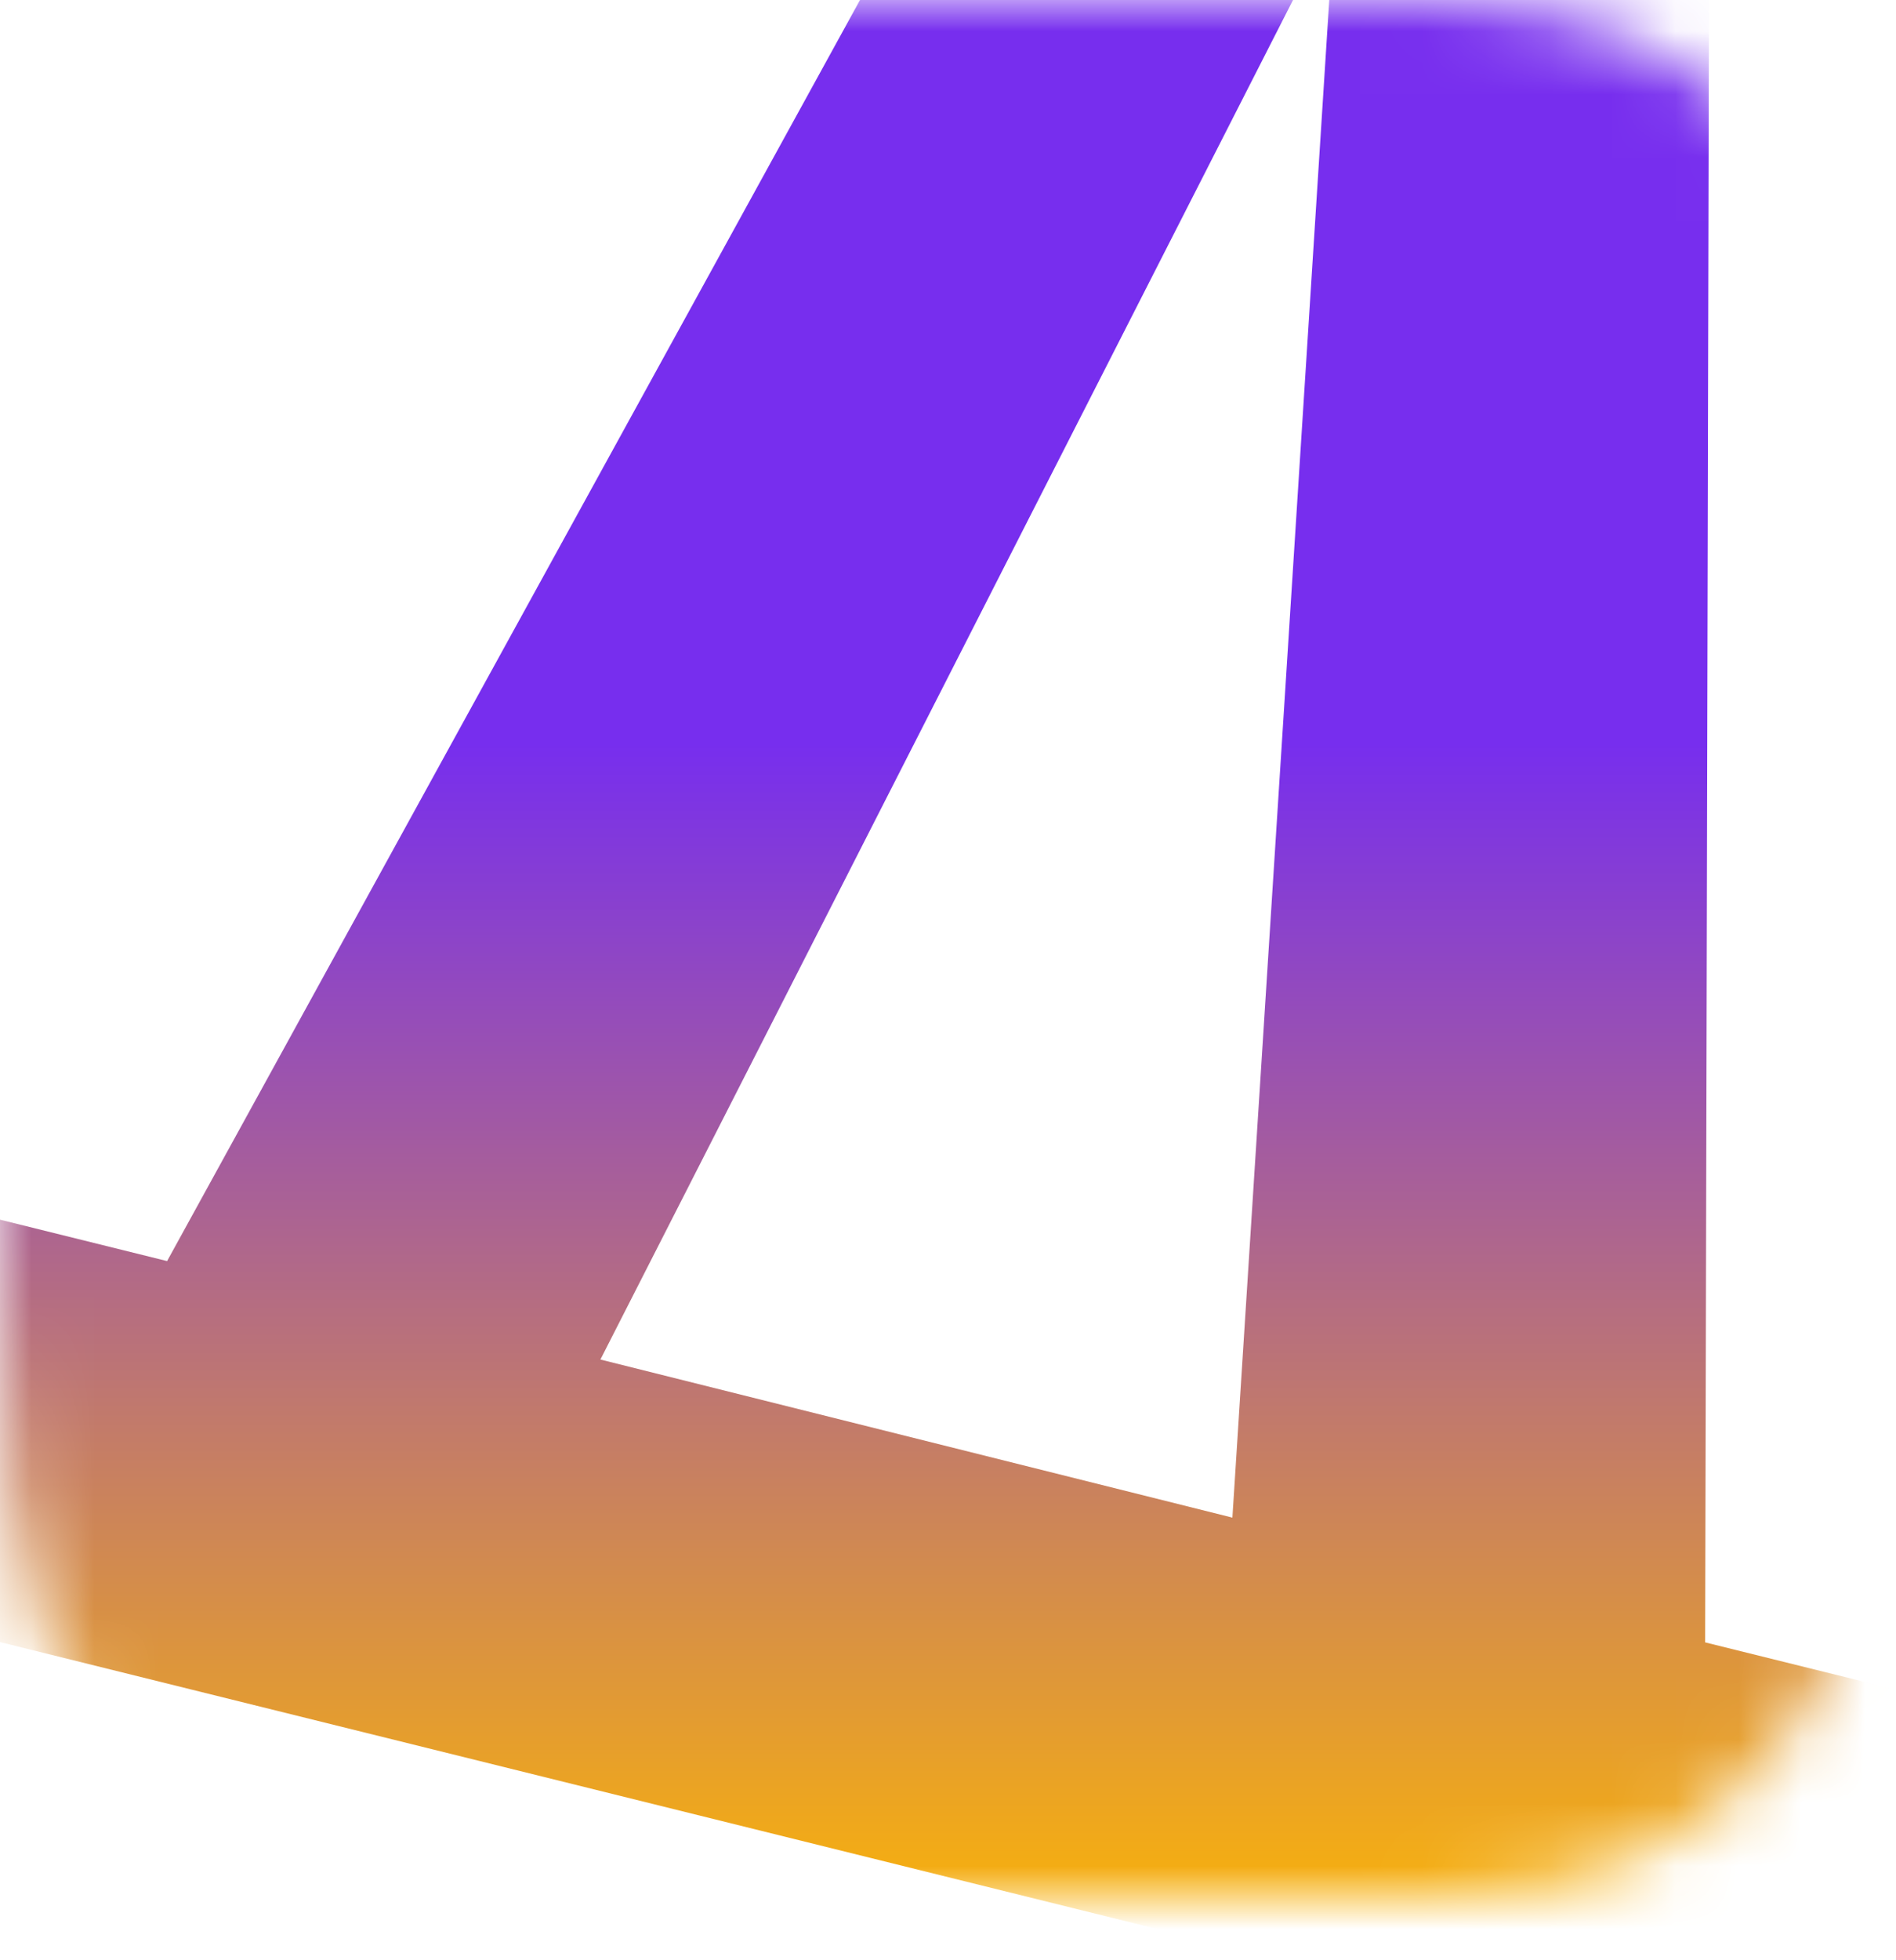 <svg width="30" height="31" viewBox="0 0 30 31" fill="none" xmlns="http://www.w3.org/2000/svg">
<g clip-path="url(#clip0_1403_23737)">
<mask id="mask0_1403_23737" style="mask-type:alpha" maskUnits="userSpaceOnUse" x="0" y="0" width="30" height="30">
<path d="M0 8C0 3 3 0 9 0H22.5C27.5 -6.56304e-10 30 3.5 30 8V21C30 26 28 30 22.5 30H17.5C16.5 30 16.312 30 15.5 30C14.688 30 14 30 13 30H9C3.5 30 -1.1818e-08 28.5 0 21V8Z" fill="white"/>
</mask>
<g mask="url(#mask0_1403_23737)">
<path d="M27.041 -0.08L15.257 -3L2.644 19.943L-0.376 19.195L-2 25.473L28.376 33L30 26.721L26.98 25.973L27.041 -0.08ZM19.5 24L9.5 21.5L21.115 -1.287L19.5 24Z" fill="url(#paint0_linear_1403_23737)"/>
</g>
</g>
<defs>
<linearGradient id="paint0_linear_1403_23737" x1="14" y1="-3" x2="14" y2="33" gradientUnits="userSpaceOnUse">
<stop offset="0.41" stop-color="#772EEE"/>
<stop offset="0.949" stop-color="#FFB800"/>
<stop offset="1" stop-color="#FFCF40"/>
</linearGradient>
<clipPath id="clip0_1403_23737">
<rect width="30" height="31" fill="white"/>
</clipPath>
</defs>
</svg>
